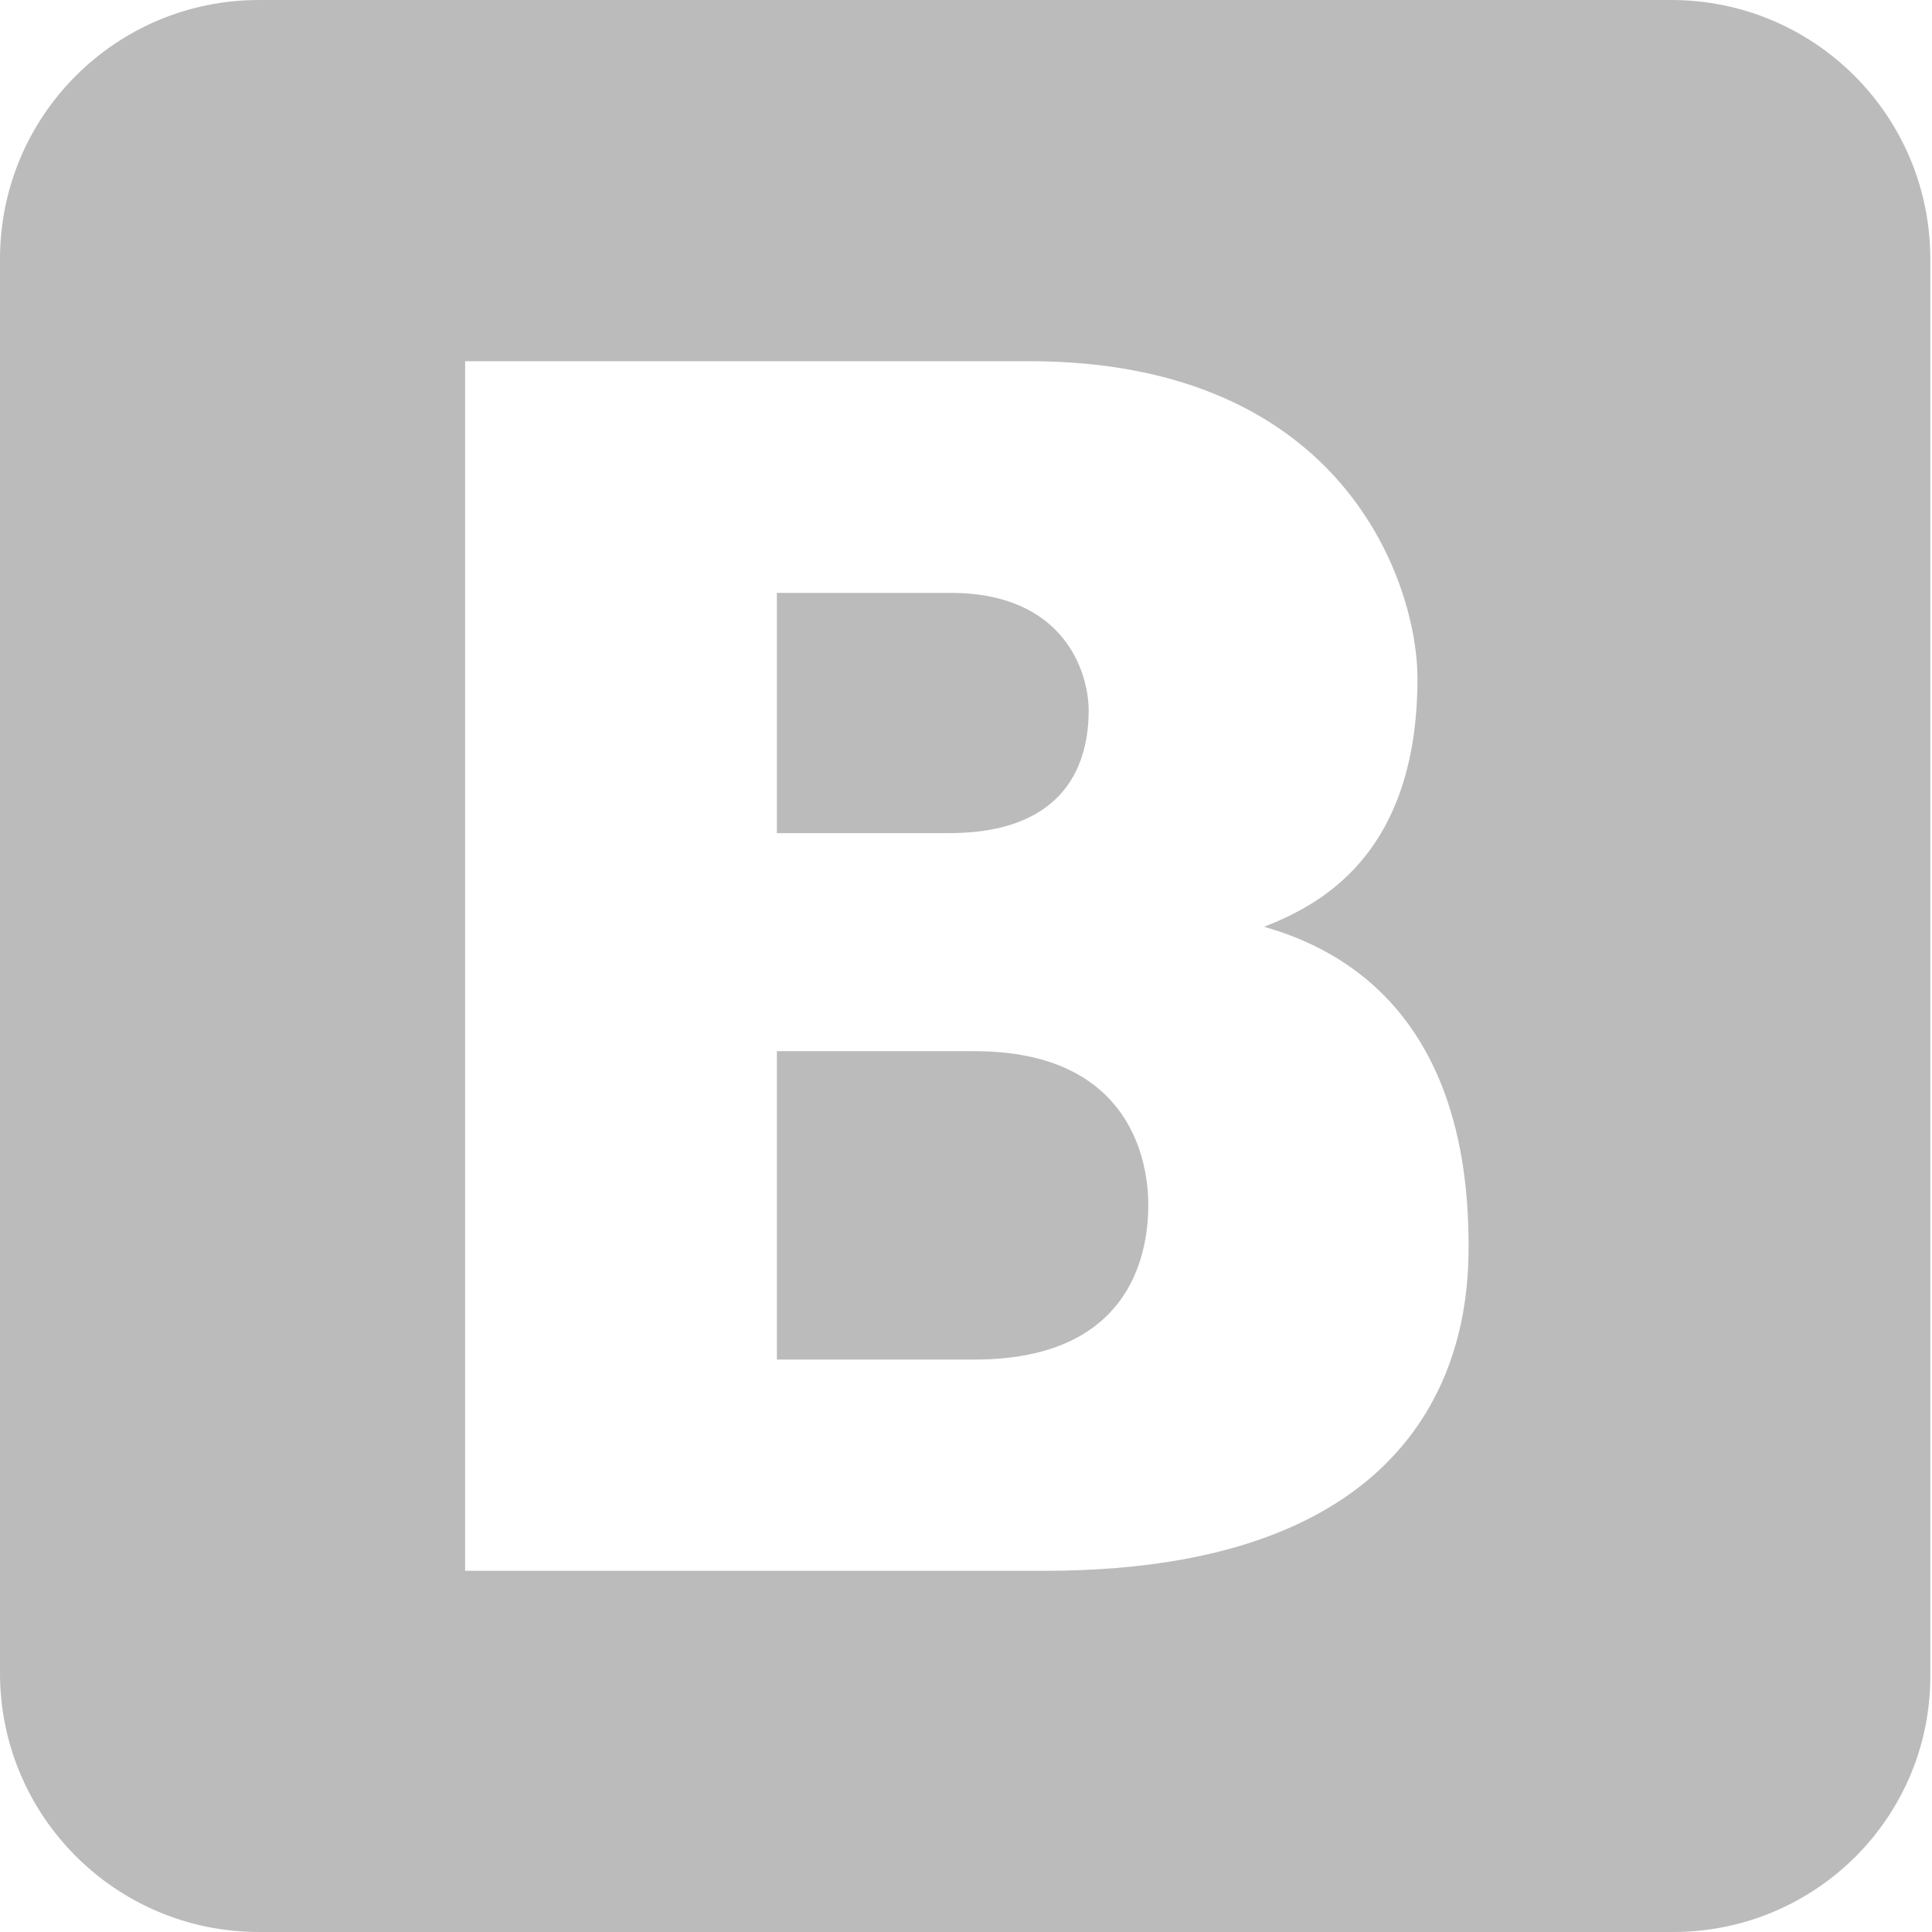 <svg id="Layer_1" xmlns="http://www.w3.org/2000/svg" viewBox="0 0 113.4 113.4"><style>.st0{fill:#bbb}</style><path class="st0" d="M57.2 61.7H45.6v18.1h11.6c9.6 0 10.2-6.8 10.2-9.1 0-2.2-.8-9-10.2-9z"/><path class="st0" d="M113.3 98.2v-83c0-8.4-6.8-15.2-15.2-15.2H15.2C6.8 0 0 6.8 0 15.2v83c0 8.4 6.8 15.2 15.2 15.2h83c8.4 0 15.2-6.8 15.1-15.2zm-52-6h-34v-71h33.1c18.7 0 22.8 13.3 22.8 18.6 0 10.6-6 13.4-9 14.6 4.6 1.3 12 5.2 12 18.7 0 3.9-.5 19.1-24.9 19.1z"/><path class="st0" d="M63.9 41.7c0-2.2-1.4-6.9-8.1-6.9H45.6v14.1h10.1c7.5 0 8.2-4.9 8.2-7.2z"/></svg>